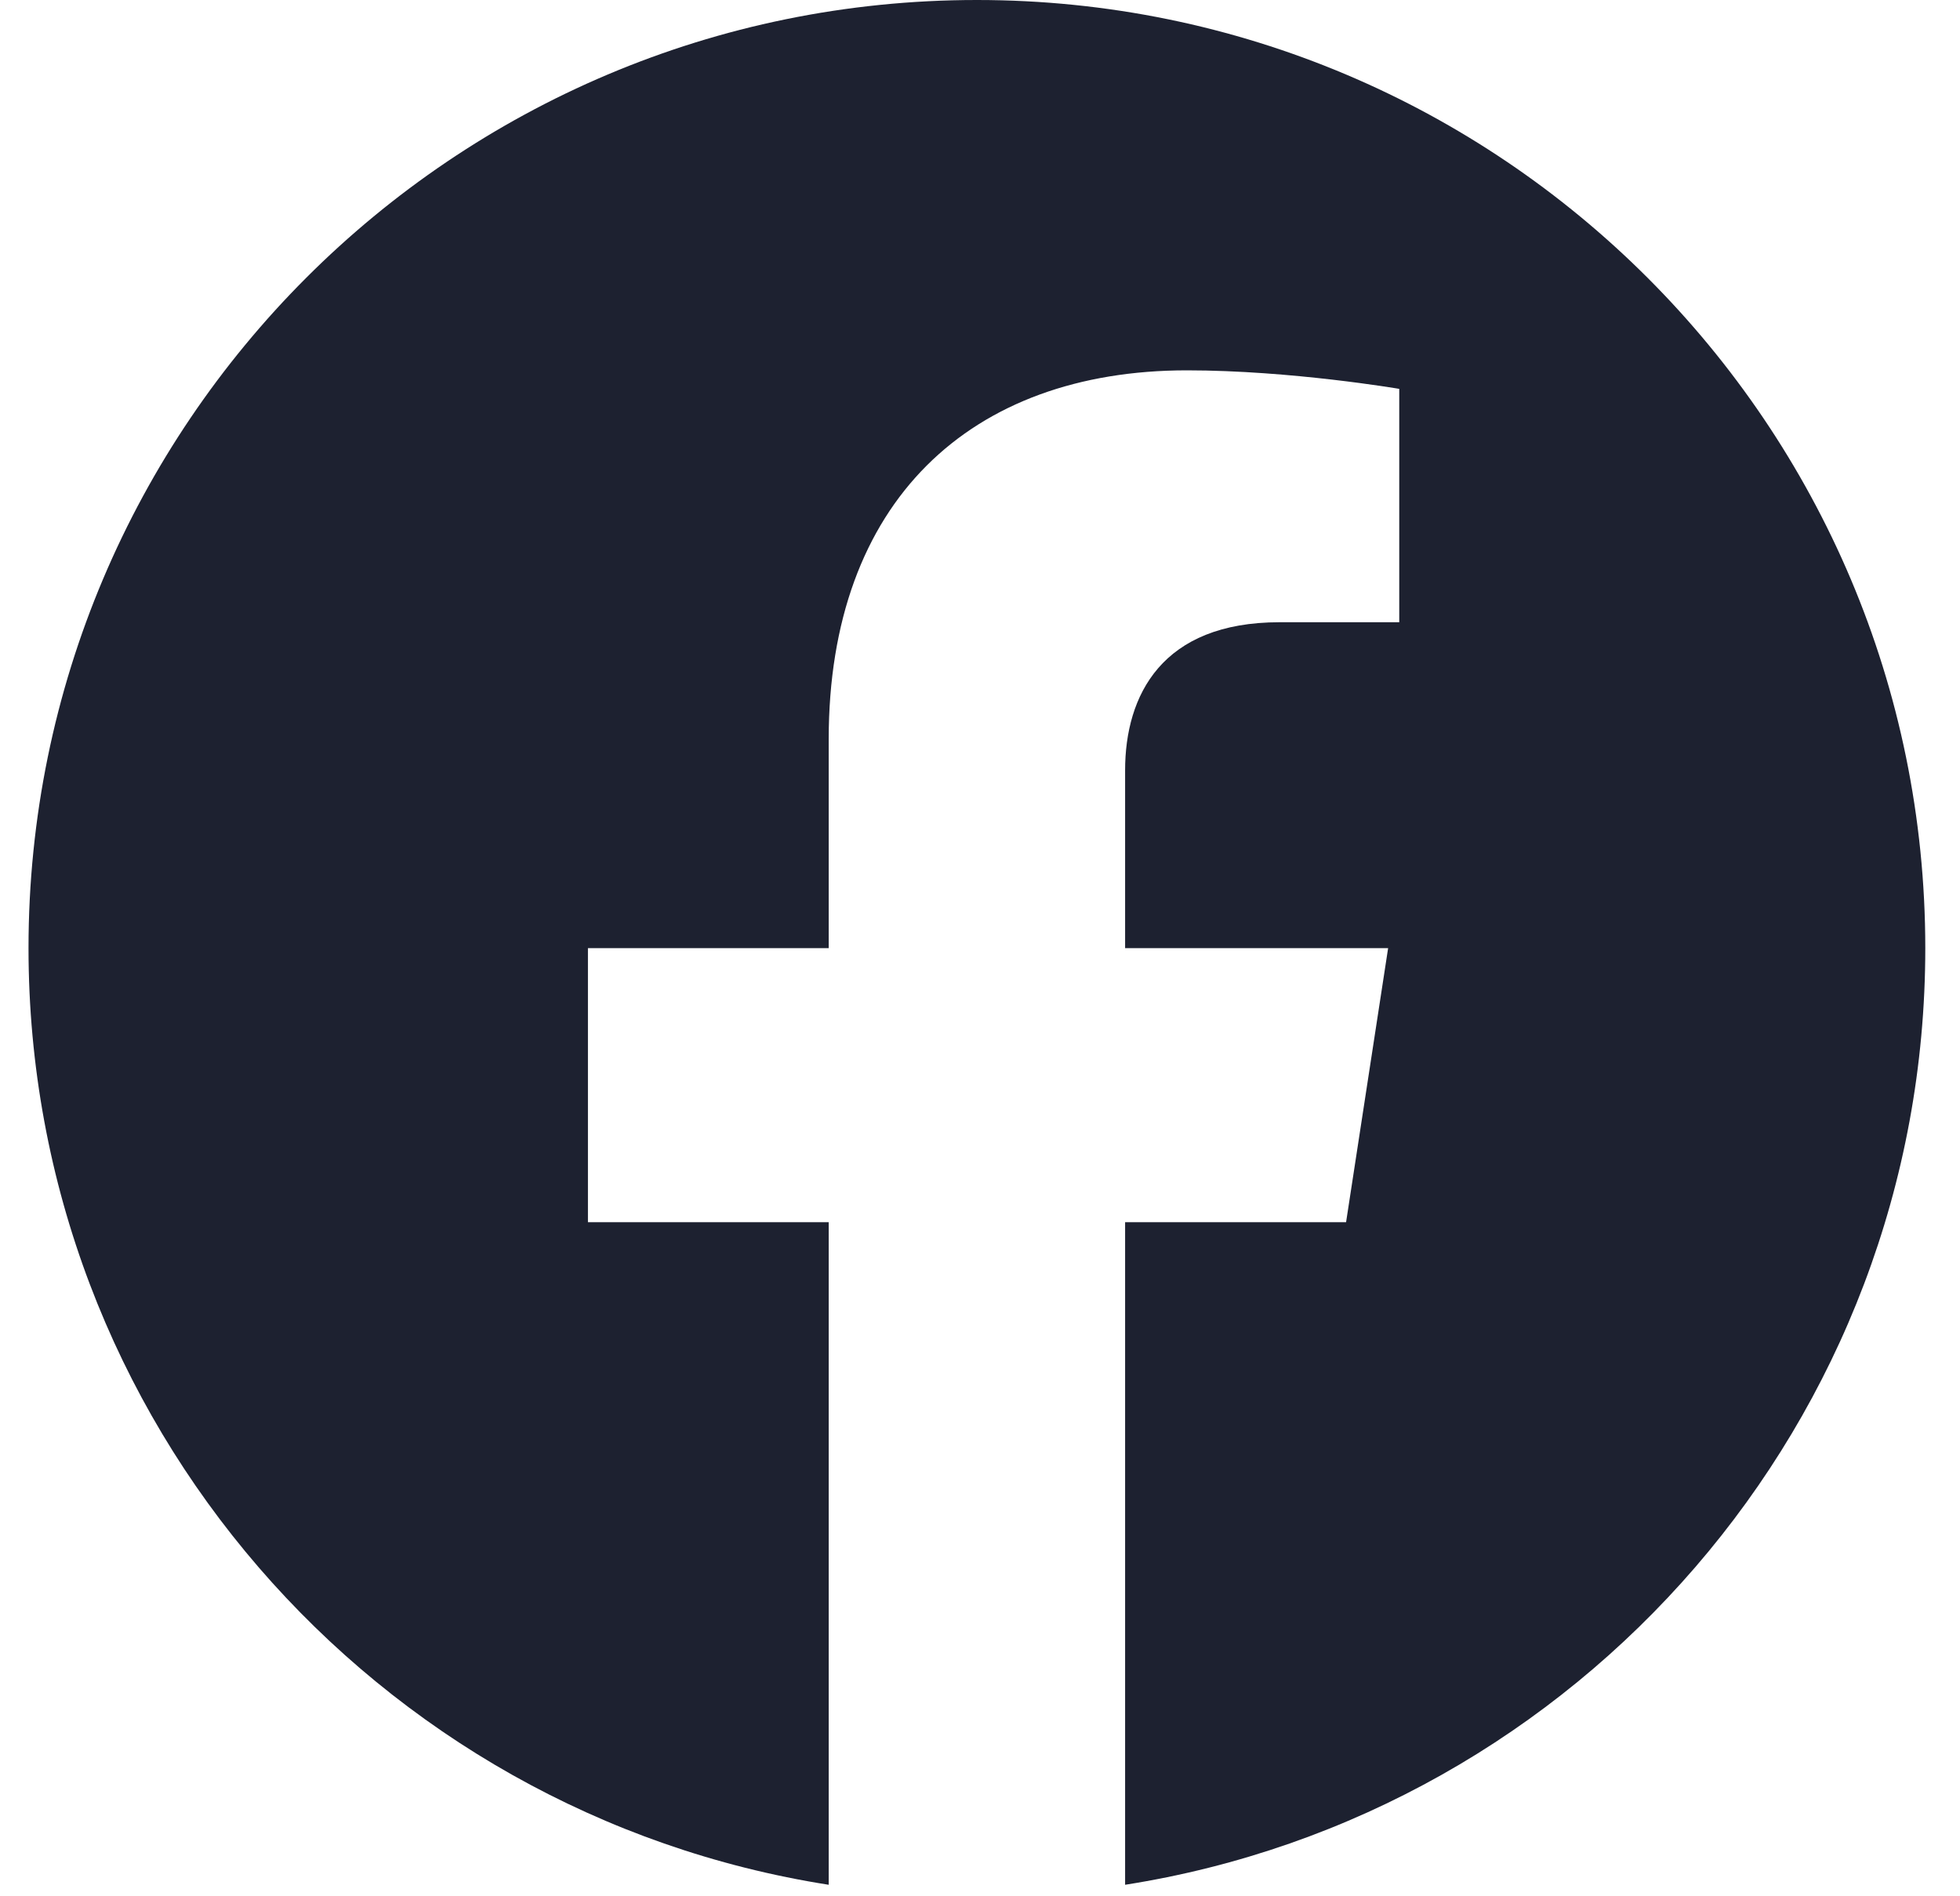 <svg width="31" height="30" viewBox="0 0 31 30" fill="none" xmlns="http://www.w3.org/2000/svg">
<g clip-path="url(#clip0_614_383)">
<path d="M30.451 15C30.451 6.716 23.735 0 15.451 0C7.167 0 0.451 6.716 0.451 15C0.451 22.487 5.936 28.692 13.107 29.818V19.336H9.299V15H13.107V11.695C13.107 7.936 15.347 5.859 18.773 5.859C20.414 5.859 22.131 6.152 22.131 6.152V9.844H20.239C18.376 9.844 17.795 11 17.795 12.188V15H21.955L21.29 19.336H17.795V29.818C24.966 28.692 30.451 22.487 30.451 15Z" fill="#1D2130"/>
</g>
<defs>
<clipPath id="clip0_614_383">
<rect width="30" height="30" fill="white" transform="translate(0.451)"/>
</clipPath>
</defs>
</svg>
